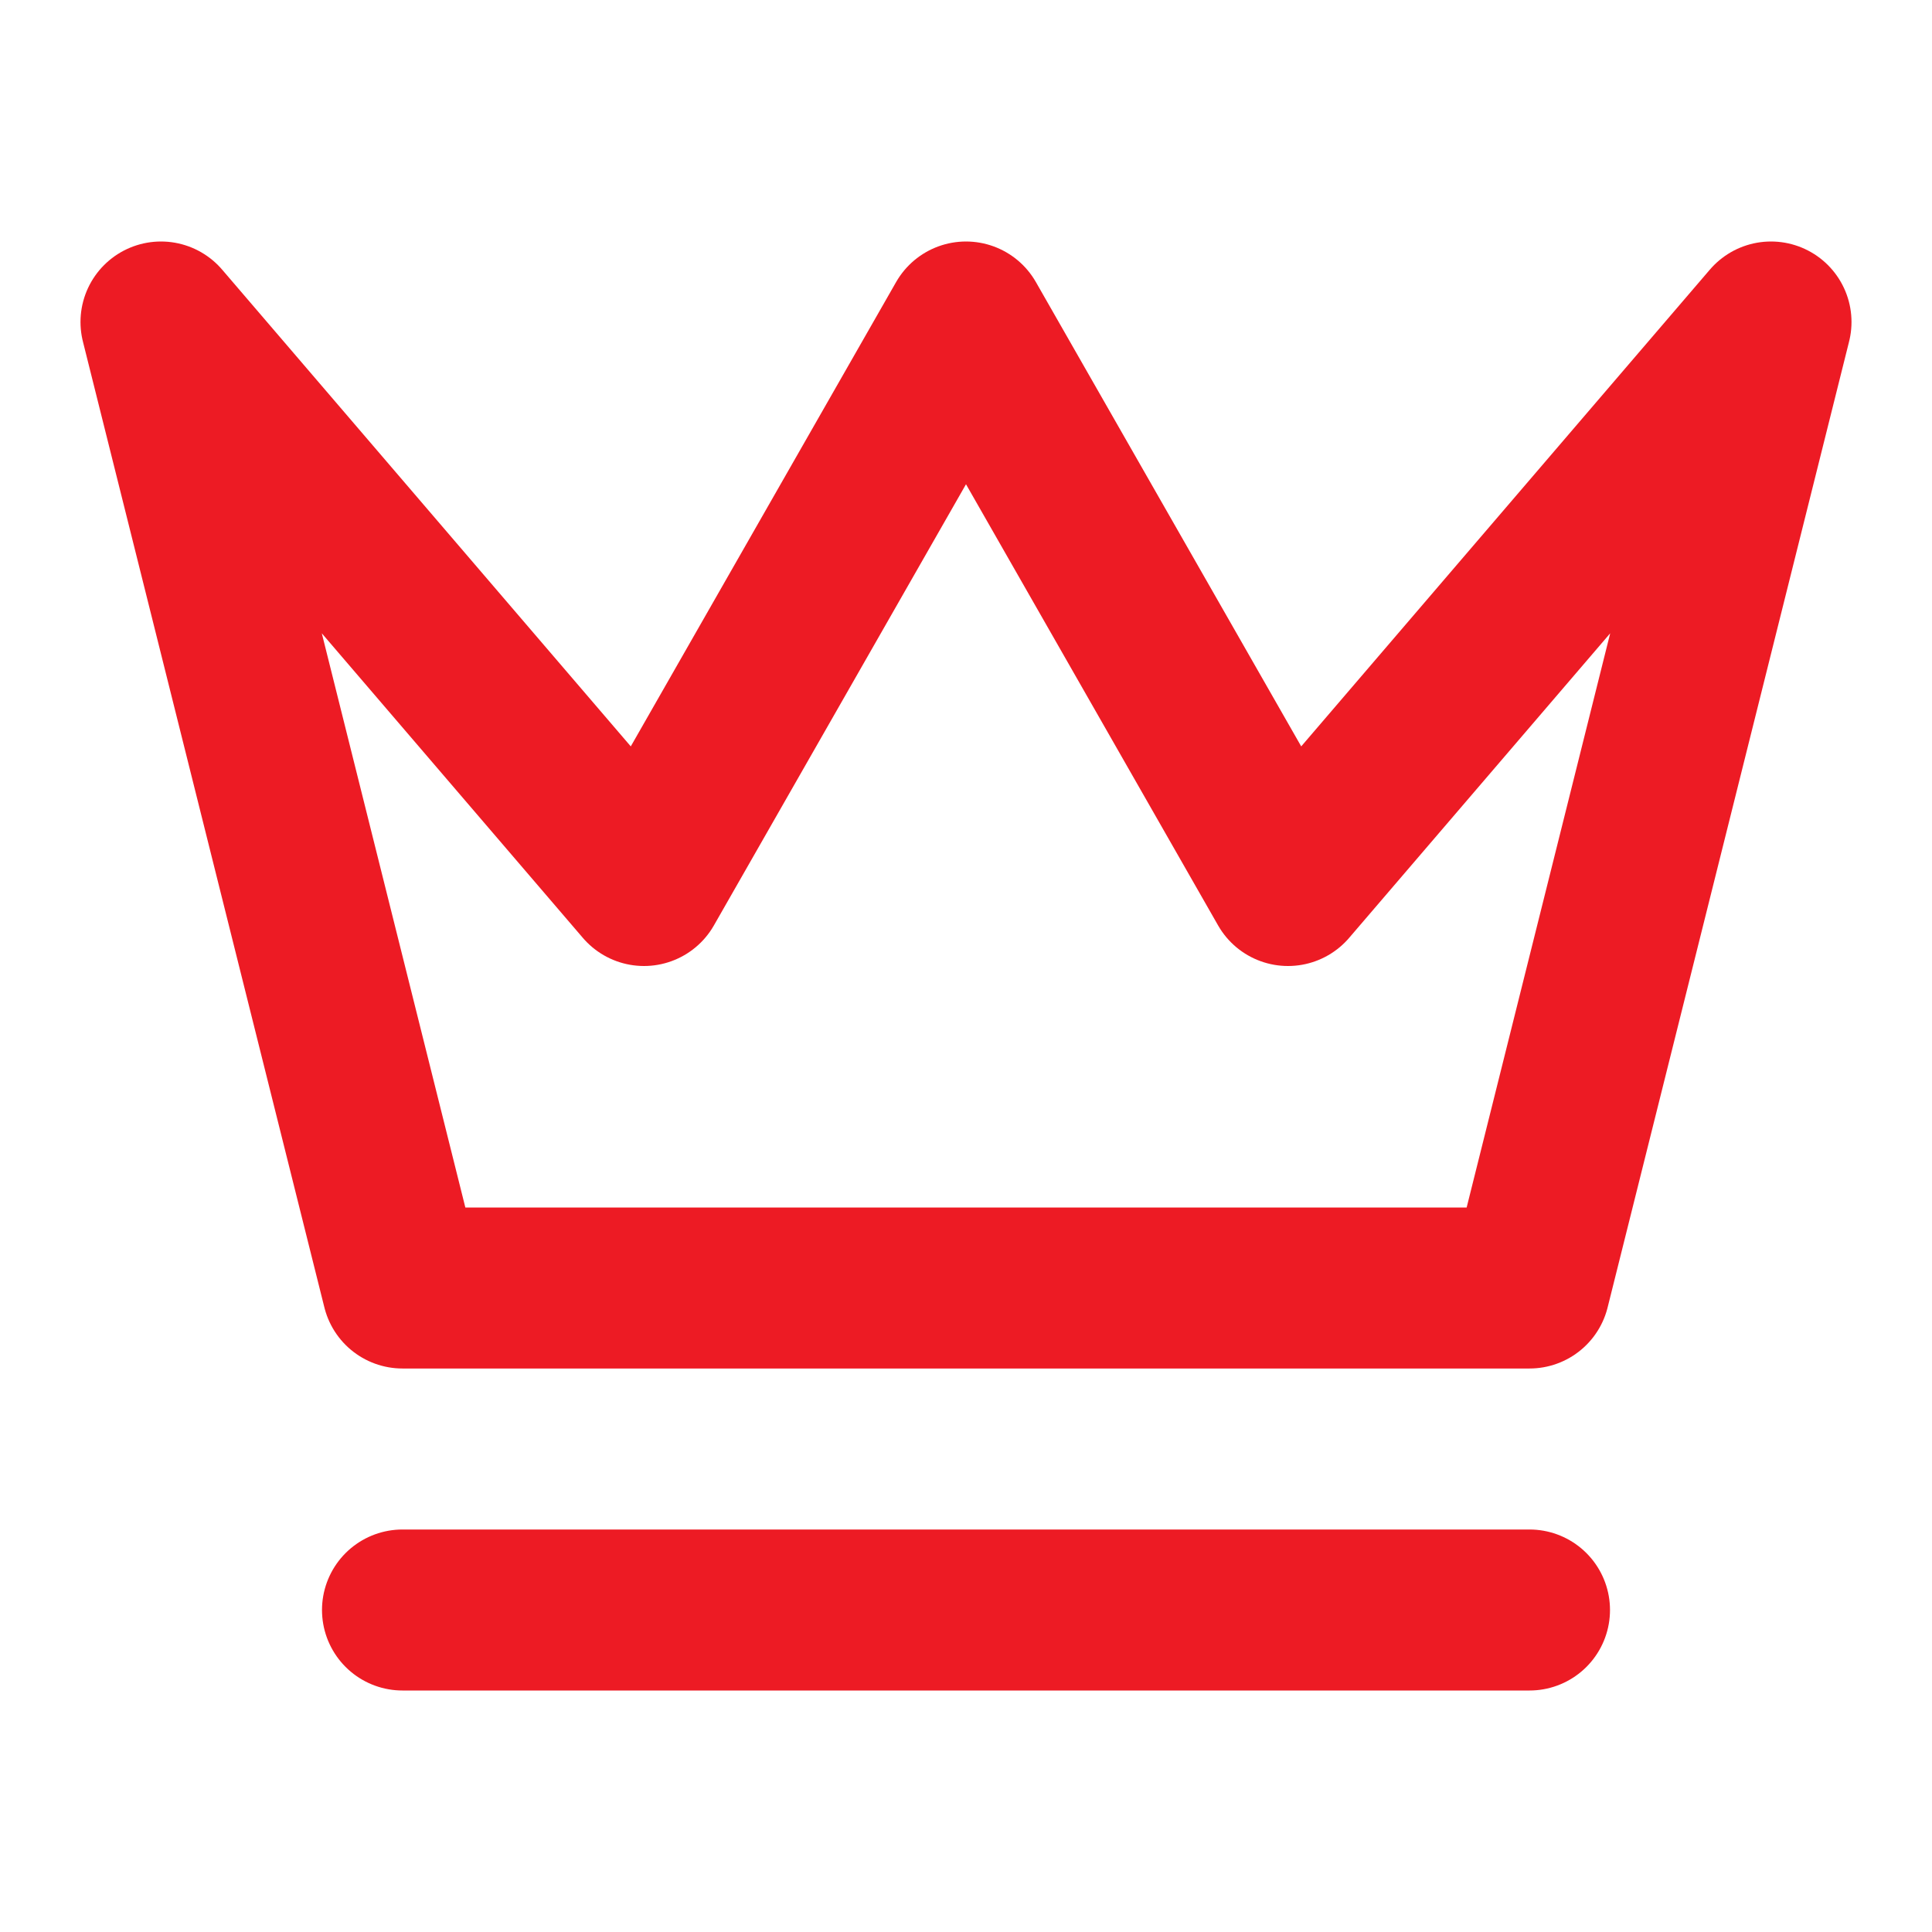<svg xmlns="http://www.w3.org/2000/svg" width="32" height="32" viewBox="0 0 24 24" fill="none" stroke="#ED1B24" stroke-width="2" stroke-linecap="round" stroke-linejoin="round">
  <path d="m2 4 3 12h14l3-12-6 7-4-7-4 7-6-7zm3 16h14"/>
</svg>